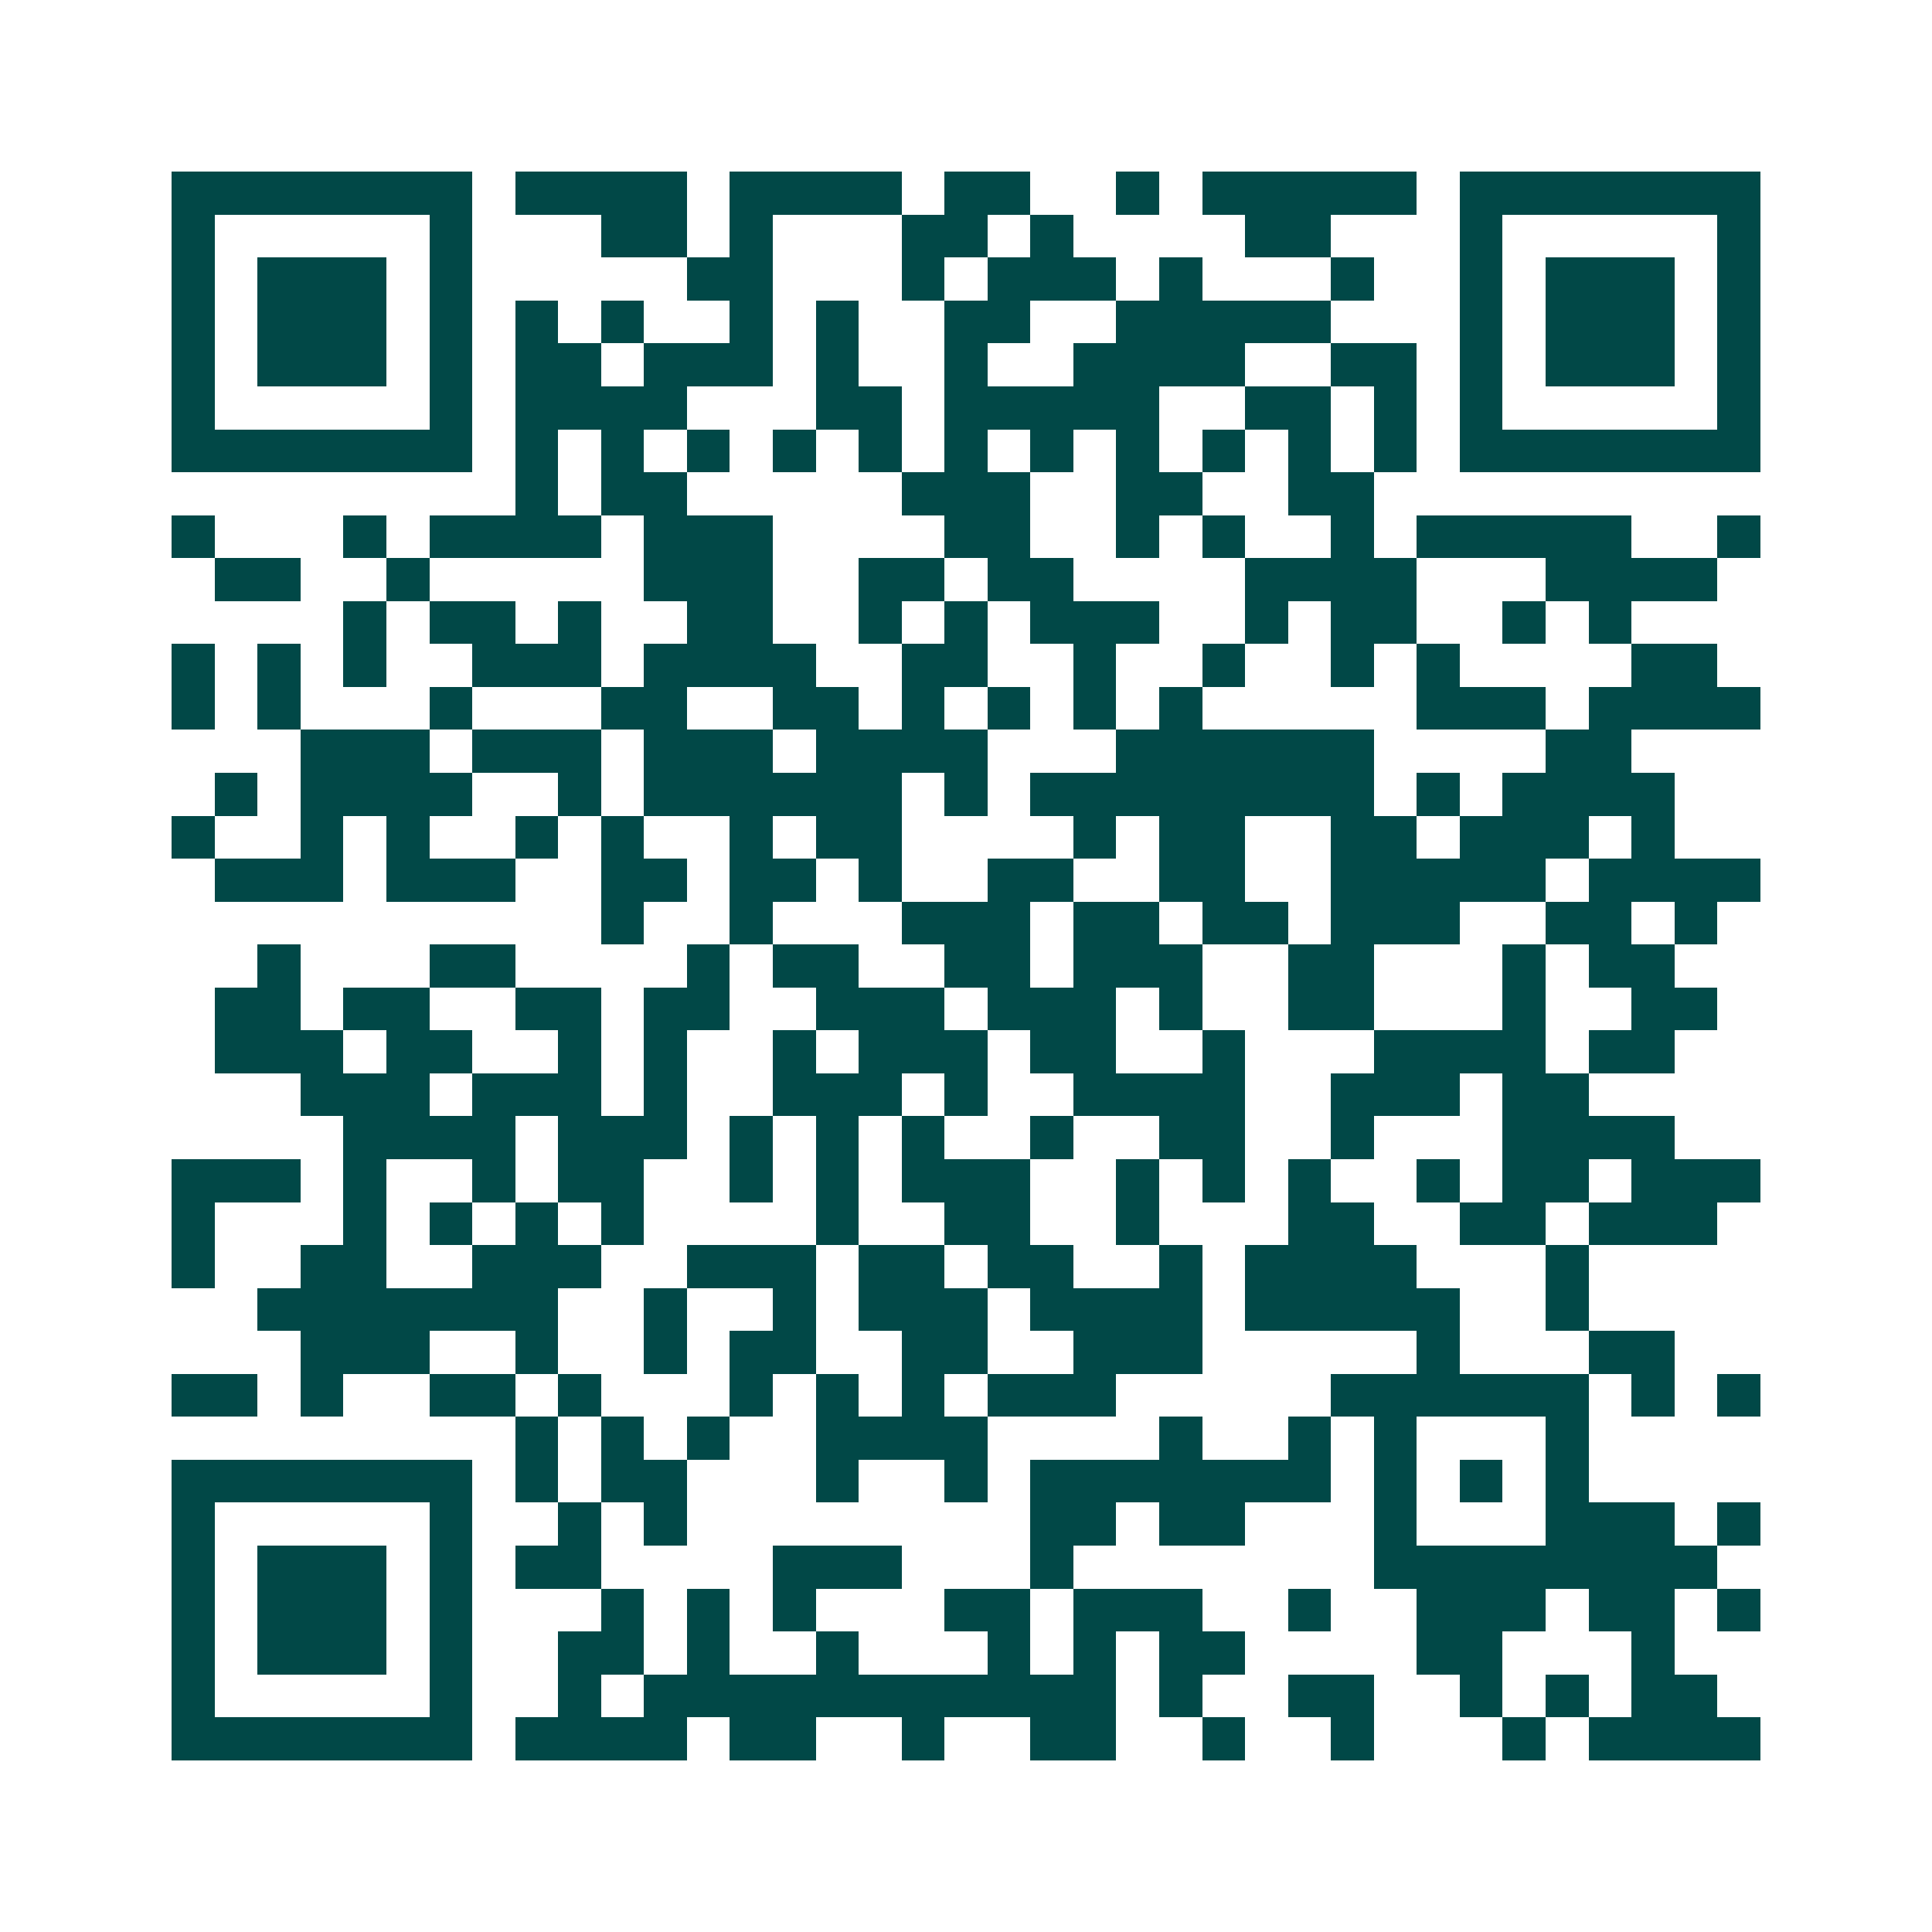 <svg xmlns="http://www.w3.org/2000/svg" width="200" height="200" viewBox="0 0 45 45" shape-rendering="crispEdges"><path fill="#ffffff" d="M0 0h45v45H0z"/><path stroke="#014847" d="M4 4.5h7m1 0h4m1 0h4m1 0h2m2 0h1m1 0h5m1 0h7M4 5.5h1m5 0h1m3 0h2m1 0h1m3 0h2m1 0h1m4 0h2m3 0h1m5 0h1M4 6.5h1m1 0h3m1 0h1m5 0h2m3 0h1m1 0h3m1 0h1m3 0h1m2 0h1m1 0h3m1 0h1M4 7.5h1m1 0h3m1 0h1m1 0h1m1 0h1m2 0h1m1 0h1m2 0h2m2 0h5m3 0h1m1 0h3m1 0h1M4 8.5h1m1 0h3m1 0h1m1 0h2m1 0h3m1 0h1m2 0h1m2 0h4m2 0h2m1 0h1m1 0h3m1 0h1M4 9.5h1m5 0h1m1 0h4m3 0h2m1 0h5m2 0h2m1 0h1m1 0h1m5 0h1M4 10.5h7m1 0h1m1 0h1m1 0h1m1 0h1m1 0h1m1 0h1m1 0h1m1 0h1m1 0h1m1 0h1m1 0h1m1 0h7M12 11.5h1m1 0h2m5 0h3m2 0h2m2 0h2M4 12.5h1m3 0h1m1 0h4m1 0h3m4 0h2m2 0h1m1 0h1m2 0h1m1 0h5m2 0h1M5 13.5h2m2 0h1m5 0h3m2 0h2m1 0h2m4 0h4m3 0h4M8 14.5h1m1 0h2m1 0h1m2 0h2m2 0h1m1 0h1m1 0h3m2 0h1m1 0h2m2 0h1m1 0h1M4 15.5h1m1 0h1m1 0h1m2 0h3m1 0h4m2 0h2m2 0h1m2 0h1m2 0h1m1 0h1m4 0h2M4 16.5h1m1 0h1m3 0h1m3 0h2m2 0h2m1 0h1m1 0h1m1 0h1m1 0h1m5 0h3m1 0h4M7 17.5h3m1 0h3m1 0h3m1 0h4m3 0h6m4 0h2M5 18.5h1m1 0h4m2 0h1m1 0h6m1 0h1m1 0h8m1 0h1m1 0h4M4 19.5h1m2 0h1m1 0h1m2 0h1m1 0h1m2 0h1m1 0h2m4 0h1m1 0h2m2 0h2m1 0h3m1 0h1M5 20.5h3m1 0h3m2 0h2m1 0h2m1 0h1m2 0h2m2 0h2m2 0h5m1 0h4M14 21.5h1m2 0h1m3 0h3m1 0h2m1 0h2m1 0h3m2 0h2m1 0h1M6 22.5h1m3 0h2m4 0h1m1 0h2m2 0h2m1 0h3m2 0h2m3 0h1m1 0h2M5 23.5h2m1 0h2m2 0h2m1 0h2m2 0h3m1 0h3m1 0h1m2 0h2m3 0h1m2 0h2M5 24.5h3m1 0h2m2 0h1m1 0h1m2 0h1m1 0h3m1 0h2m2 0h1m3 0h4m1 0h2M7 25.5h3m1 0h3m1 0h1m2 0h3m1 0h1m2 0h4m2 0h3m1 0h2M8 26.5h4m1 0h3m1 0h1m1 0h1m1 0h1m2 0h1m2 0h2m2 0h1m3 0h4M4 27.5h3m1 0h1m2 0h1m1 0h2m2 0h1m1 0h1m1 0h3m2 0h1m1 0h1m1 0h1m2 0h1m1 0h2m1 0h3M4 28.5h1m3 0h1m1 0h1m1 0h1m1 0h1m4 0h1m2 0h2m2 0h1m3 0h2m2 0h2m1 0h3M4 29.5h1m2 0h2m2 0h3m2 0h3m1 0h2m1 0h2m2 0h1m1 0h4m3 0h1M6 30.5h7m2 0h1m2 0h1m1 0h3m1 0h4m1 0h5m2 0h1M7 31.5h3m2 0h1m2 0h1m1 0h2m2 0h2m2 0h3m5 0h1m3 0h2M4 32.5h2m1 0h1m2 0h2m1 0h1m3 0h1m1 0h1m1 0h1m1 0h3m5 0h6m1 0h1m1 0h1M12 33.5h1m1 0h1m1 0h1m2 0h4m4 0h1m2 0h1m1 0h1m3 0h1M4 34.5h7m1 0h1m1 0h2m3 0h1m2 0h1m1 0h7m1 0h1m1 0h1m1 0h1M4 35.5h1m5 0h1m2 0h1m1 0h1m8 0h2m1 0h2m3 0h1m3 0h3m1 0h1M4 36.5h1m1 0h3m1 0h1m1 0h2m4 0h3m3 0h1m7 0h8M4 37.5h1m1 0h3m1 0h1m3 0h1m1 0h1m1 0h1m3 0h2m1 0h3m2 0h1m2 0h3m1 0h2m1 0h1M4 38.5h1m1 0h3m1 0h1m2 0h2m1 0h1m2 0h1m3 0h1m1 0h1m1 0h2m4 0h2m3 0h1M4 39.5h1m5 0h1m2 0h1m1 0h11m1 0h1m2 0h2m2 0h1m1 0h1m1 0h2M4 40.5h7m1 0h4m1 0h2m2 0h1m2 0h2m2 0h1m2 0h1m3 0h1m1 0h4"/></svg>
